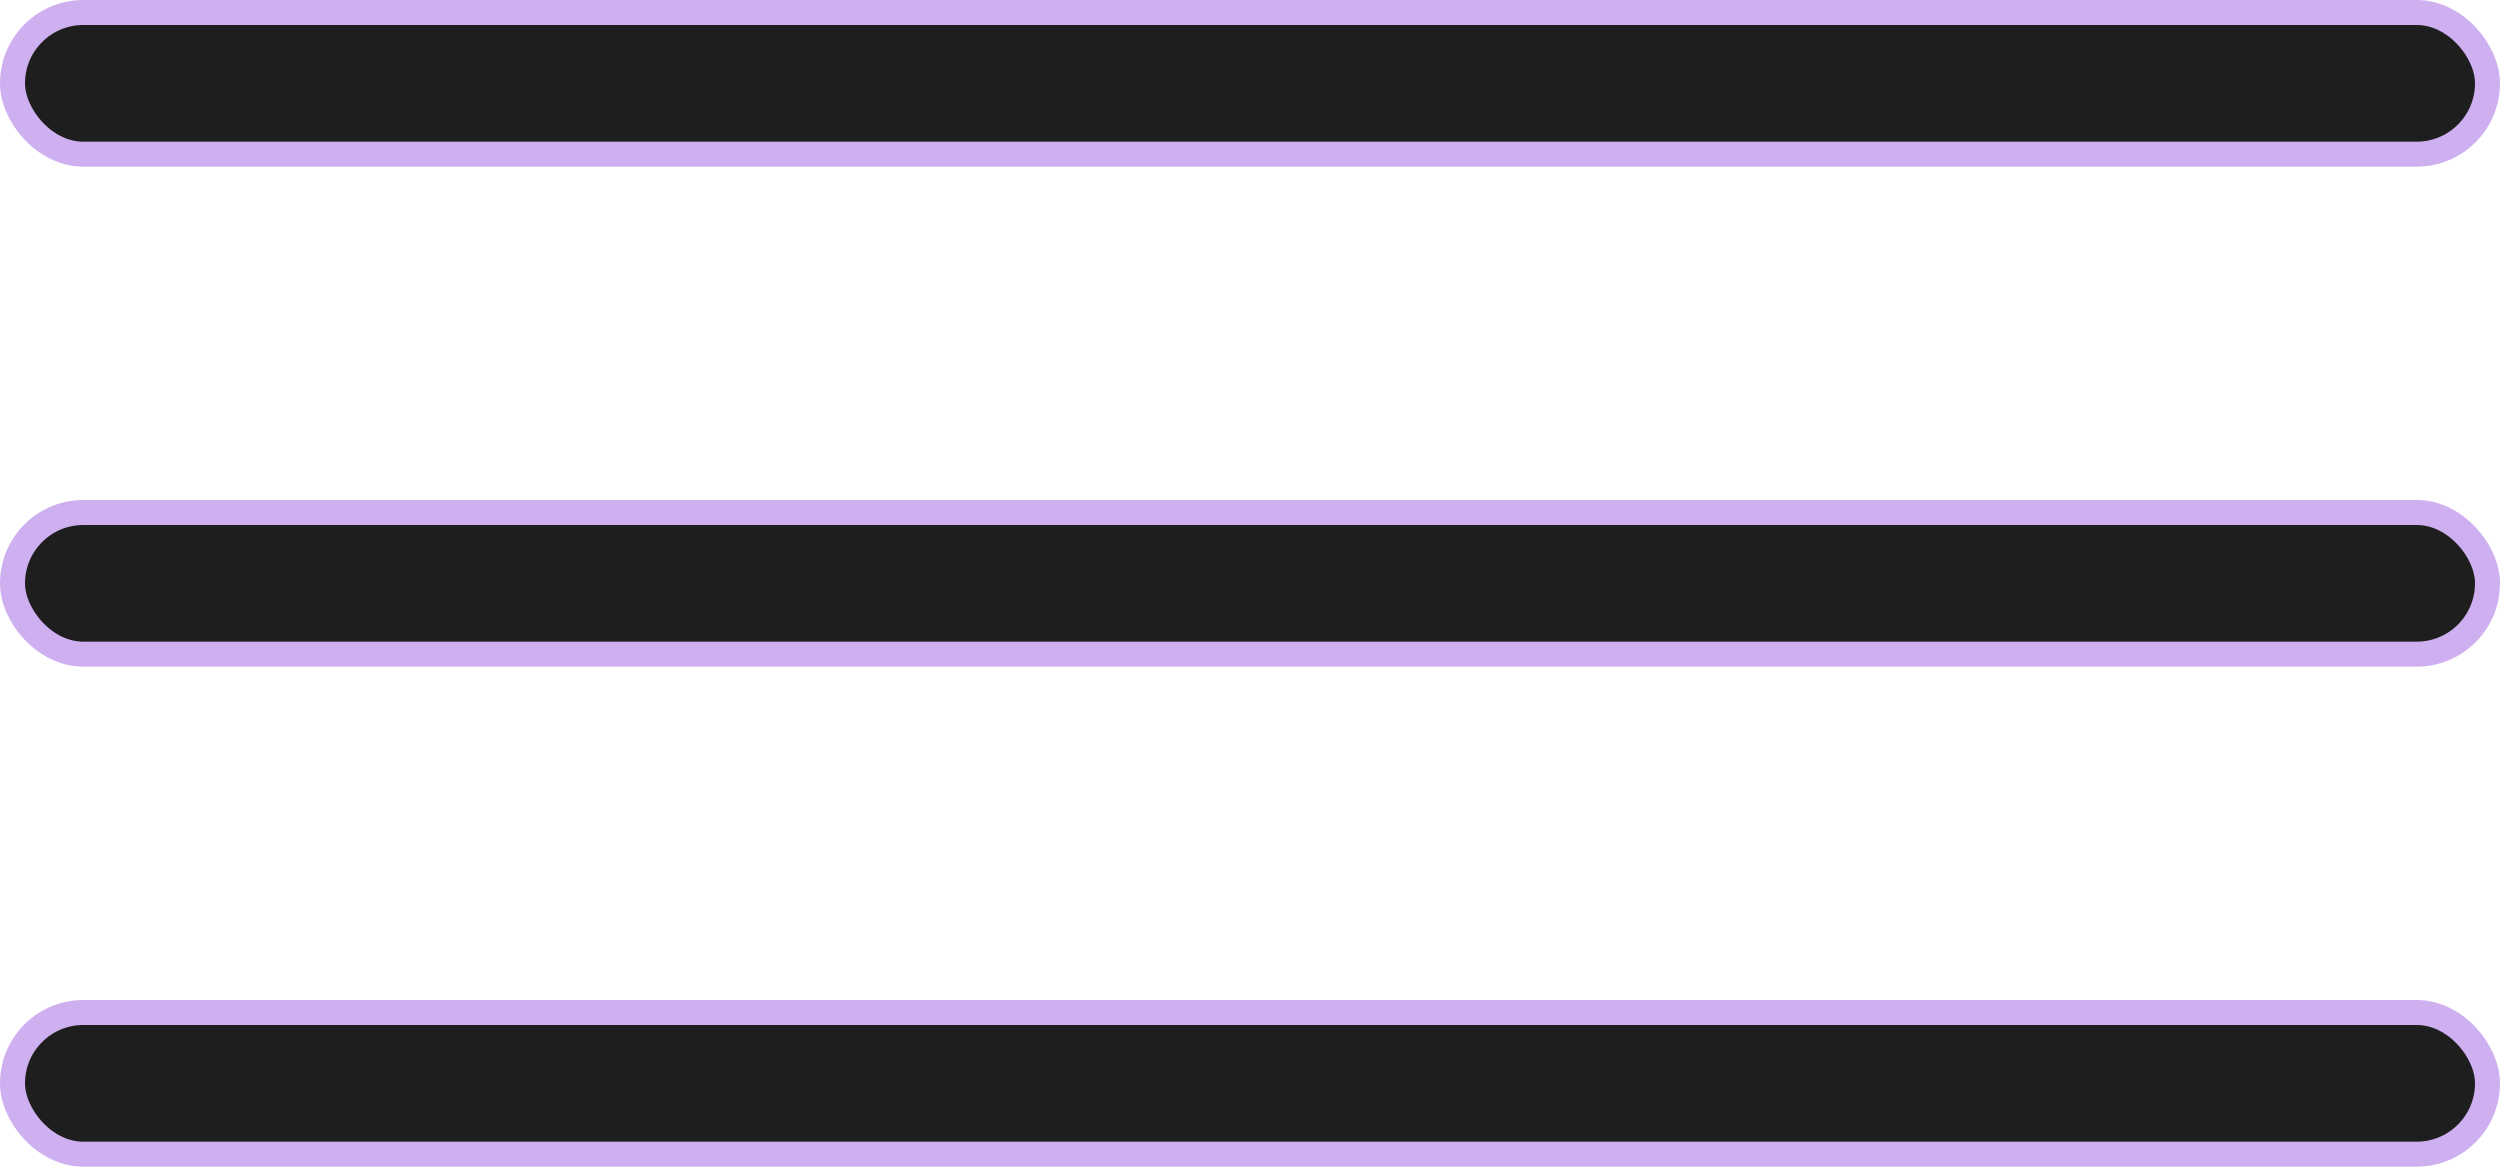 <svg width="30" height="14" viewBox="0 0 30 14" fill="none" xmlns="http://www.w3.org/2000/svg">
<rect x="0.15" y="0.15" width="29.7" height="1.7" rx="0.85" fill="#1E1E1E" stroke="#CEB0F0" stroke-width="0.3"/>
<rect x="0.15" y="6.15" width="29.7" height="1.7" rx="0.85" fill="#1E1E1E" stroke="#CEB0F0" stroke-width="0.3"/>
<rect x="0.15" y="12.15" width="29.7" height="1.7" rx="0.85" fill="#1E1E1E" stroke="#CEB0F0" stroke-width="0.3"/>
</svg>
